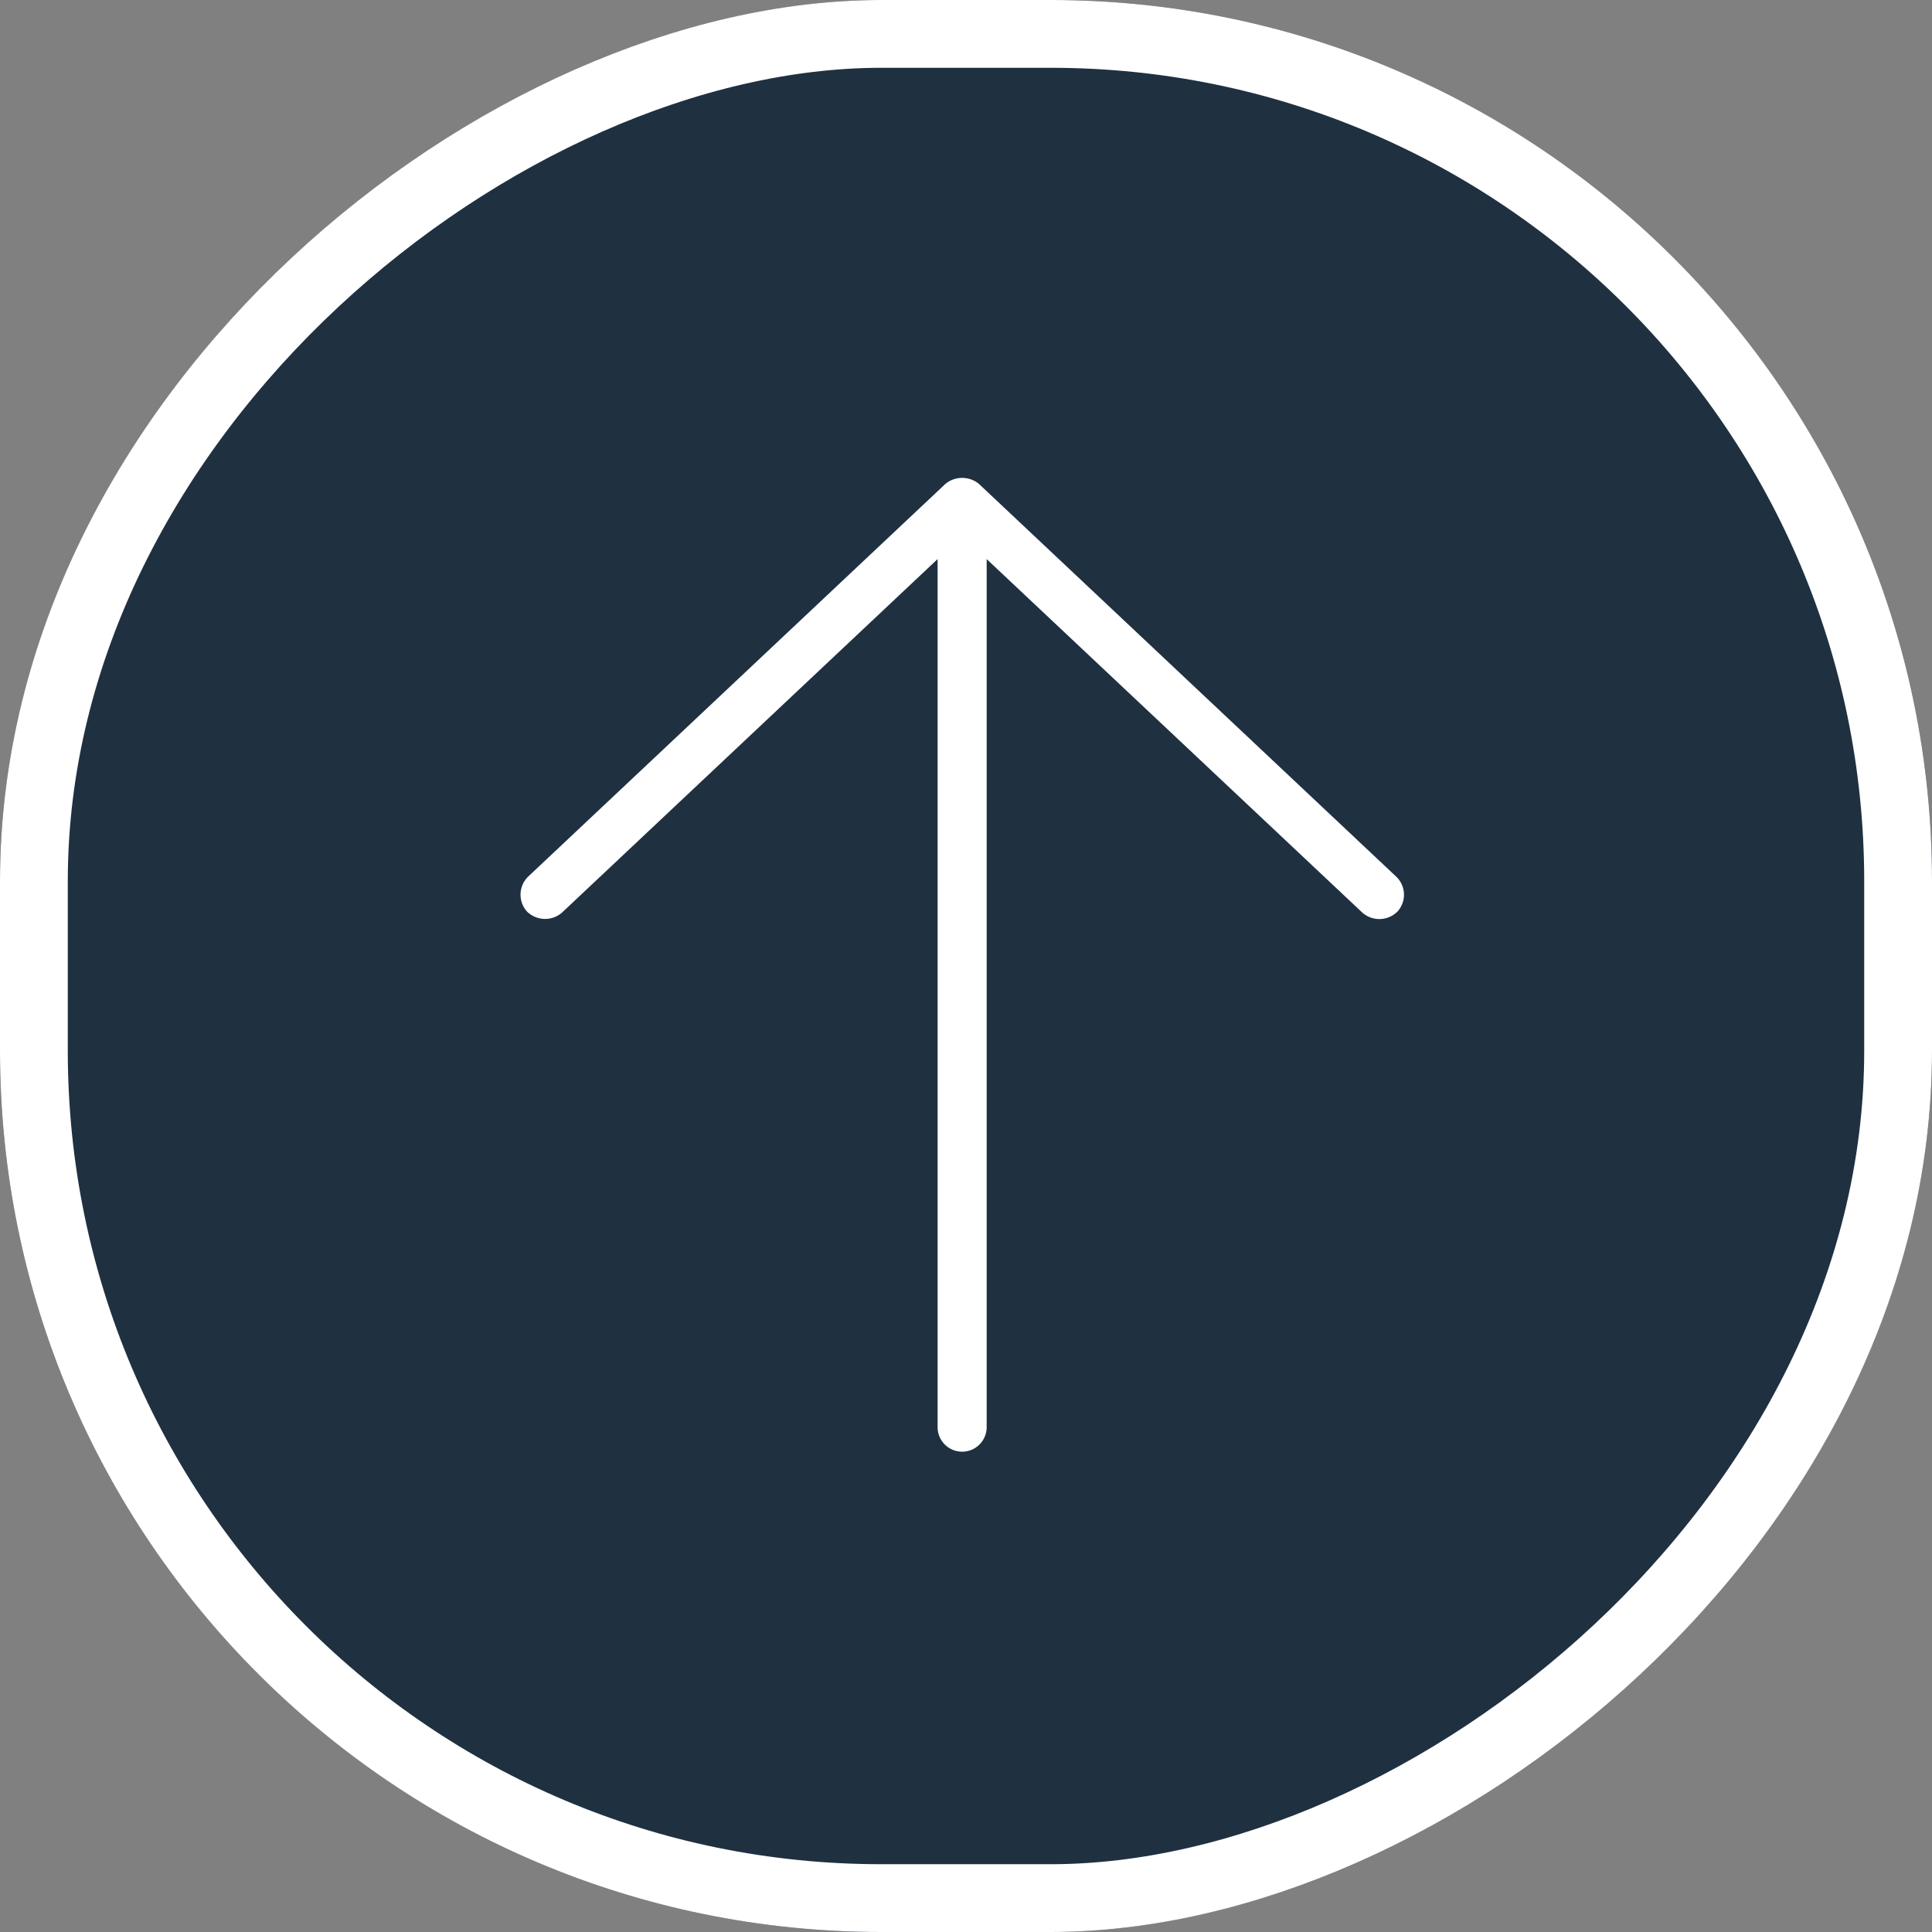 <svg xmlns="http://www.w3.org/2000/svg" width="57" height="57" viewBox="0 0 57 57">
  <rect x="0" y="0" width="57" height="57" fill="#808080" stroke="none"/>
  <g id="Grupo_4273" data-name="Grupo 4273" transform="translate(0 336.566) rotate(-90)">
    <g id="Rectángulo_1399" data-name="Rectángulo 1399" transform="translate(279.566)" fill="#1f3041" stroke="#fff" stroke-width="2">
      <rect width="57" height="57" rx="26" stroke="none"/>
      <rect x="1" y="1" width="55" height="55" rx="25" fill="none"/>
    </g>
    <g id="noun_Arrow_1569918" transform="translate(293.737 15.354)">
      <g id="noun_Arrow_2332726" transform="translate(0)">
        <g id="Grupo_1607" data-name="Grupo 1607">
          <path id="Trazado_5052" data-name="Trazado 5052" d="M67.552,996.9l-11.586-12.31a.744.744,0,0,0-1.03-.034.761.761,0,0,0-.034,1.03L65.334,996.67H39.724a.724.724,0,1,0,0,1.448h25.61L54.9,1009.206a.757.757,0,0,0,.034,1.03.736.736,0,0,0,1.03-.034l11.586-12.31A.778.778,0,0,0,67.552,996.9Z" transform="translate(-39 -984.362)" fill="#fff"/>
        </g>
      </g>
    </g>
  </g>
</svg>